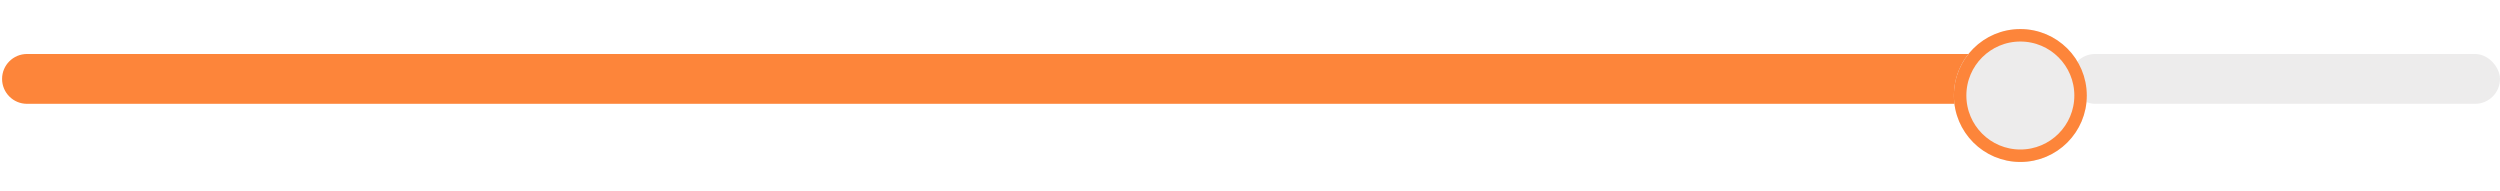 <svg xmlns="http://www.w3.org/2000/svg" fill="none" viewBox="0 0 602 46" height="46" width="602">
<rect fill="#EDECEC" rx="6" height="12" width="103.5" y="13" x="498.5"></rect>
<path fill="#FD853A" d="M0.5 19C0.5 15.686 3.186 13 6.5 13H482.5C485.814 13 488.5 15.686 488.5 19V19C488.5 22.314 485.814 25 482.5 25H6.5C3.186 25 0.5 22.314 0.5 19V19Z"></path>
<g filter="url(#filter0_d_91_2181)">
<circle fill="#EDECEC" r="16" cy="19" cx="486.5"></circle>
<circle stroke-width="3" stroke="#FD853A" r="14.5" cy="19" cx="486.5"></circle>
</g>
<defs>
<filter color-interpolation-filters="sRGB" filterUnits="userSpaceOnUse" height="46" width="46" y="0" x="463.5" id="filter0_d_91_2181">
<feFlood result="BackgroundImageFix" flood-opacity="0"></feFlood>
<feColorMatrix result="hardAlpha" values="0 0 0 0 0 0 0 0 0 0 0 0 0 0 0 0 0 0 127 0" type="matrix" in="SourceAlpha"></feColorMatrix>
<feOffset dy="4"></feOffset>
<feGaussianBlur stdDeviation="3.5"></feGaussianBlur>
<feComposite operator="out" in2="hardAlpha"></feComposite>
<feColorMatrix values="0 0 0 0 0 0 0 0 0 0 0 0 0 0 0 0 0 0 0.2 0" type="matrix"></feColorMatrix>
<feBlend result="effect1_dropShadow_91_2181" in2="BackgroundImageFix" mode="normal"></feBlend>
<feBlend result="shape" in2="effect1_dropShadow_91_2181" in="SourceGraphic" mode="normal"></feBlend>
</filter>
</defs>
</svg>
